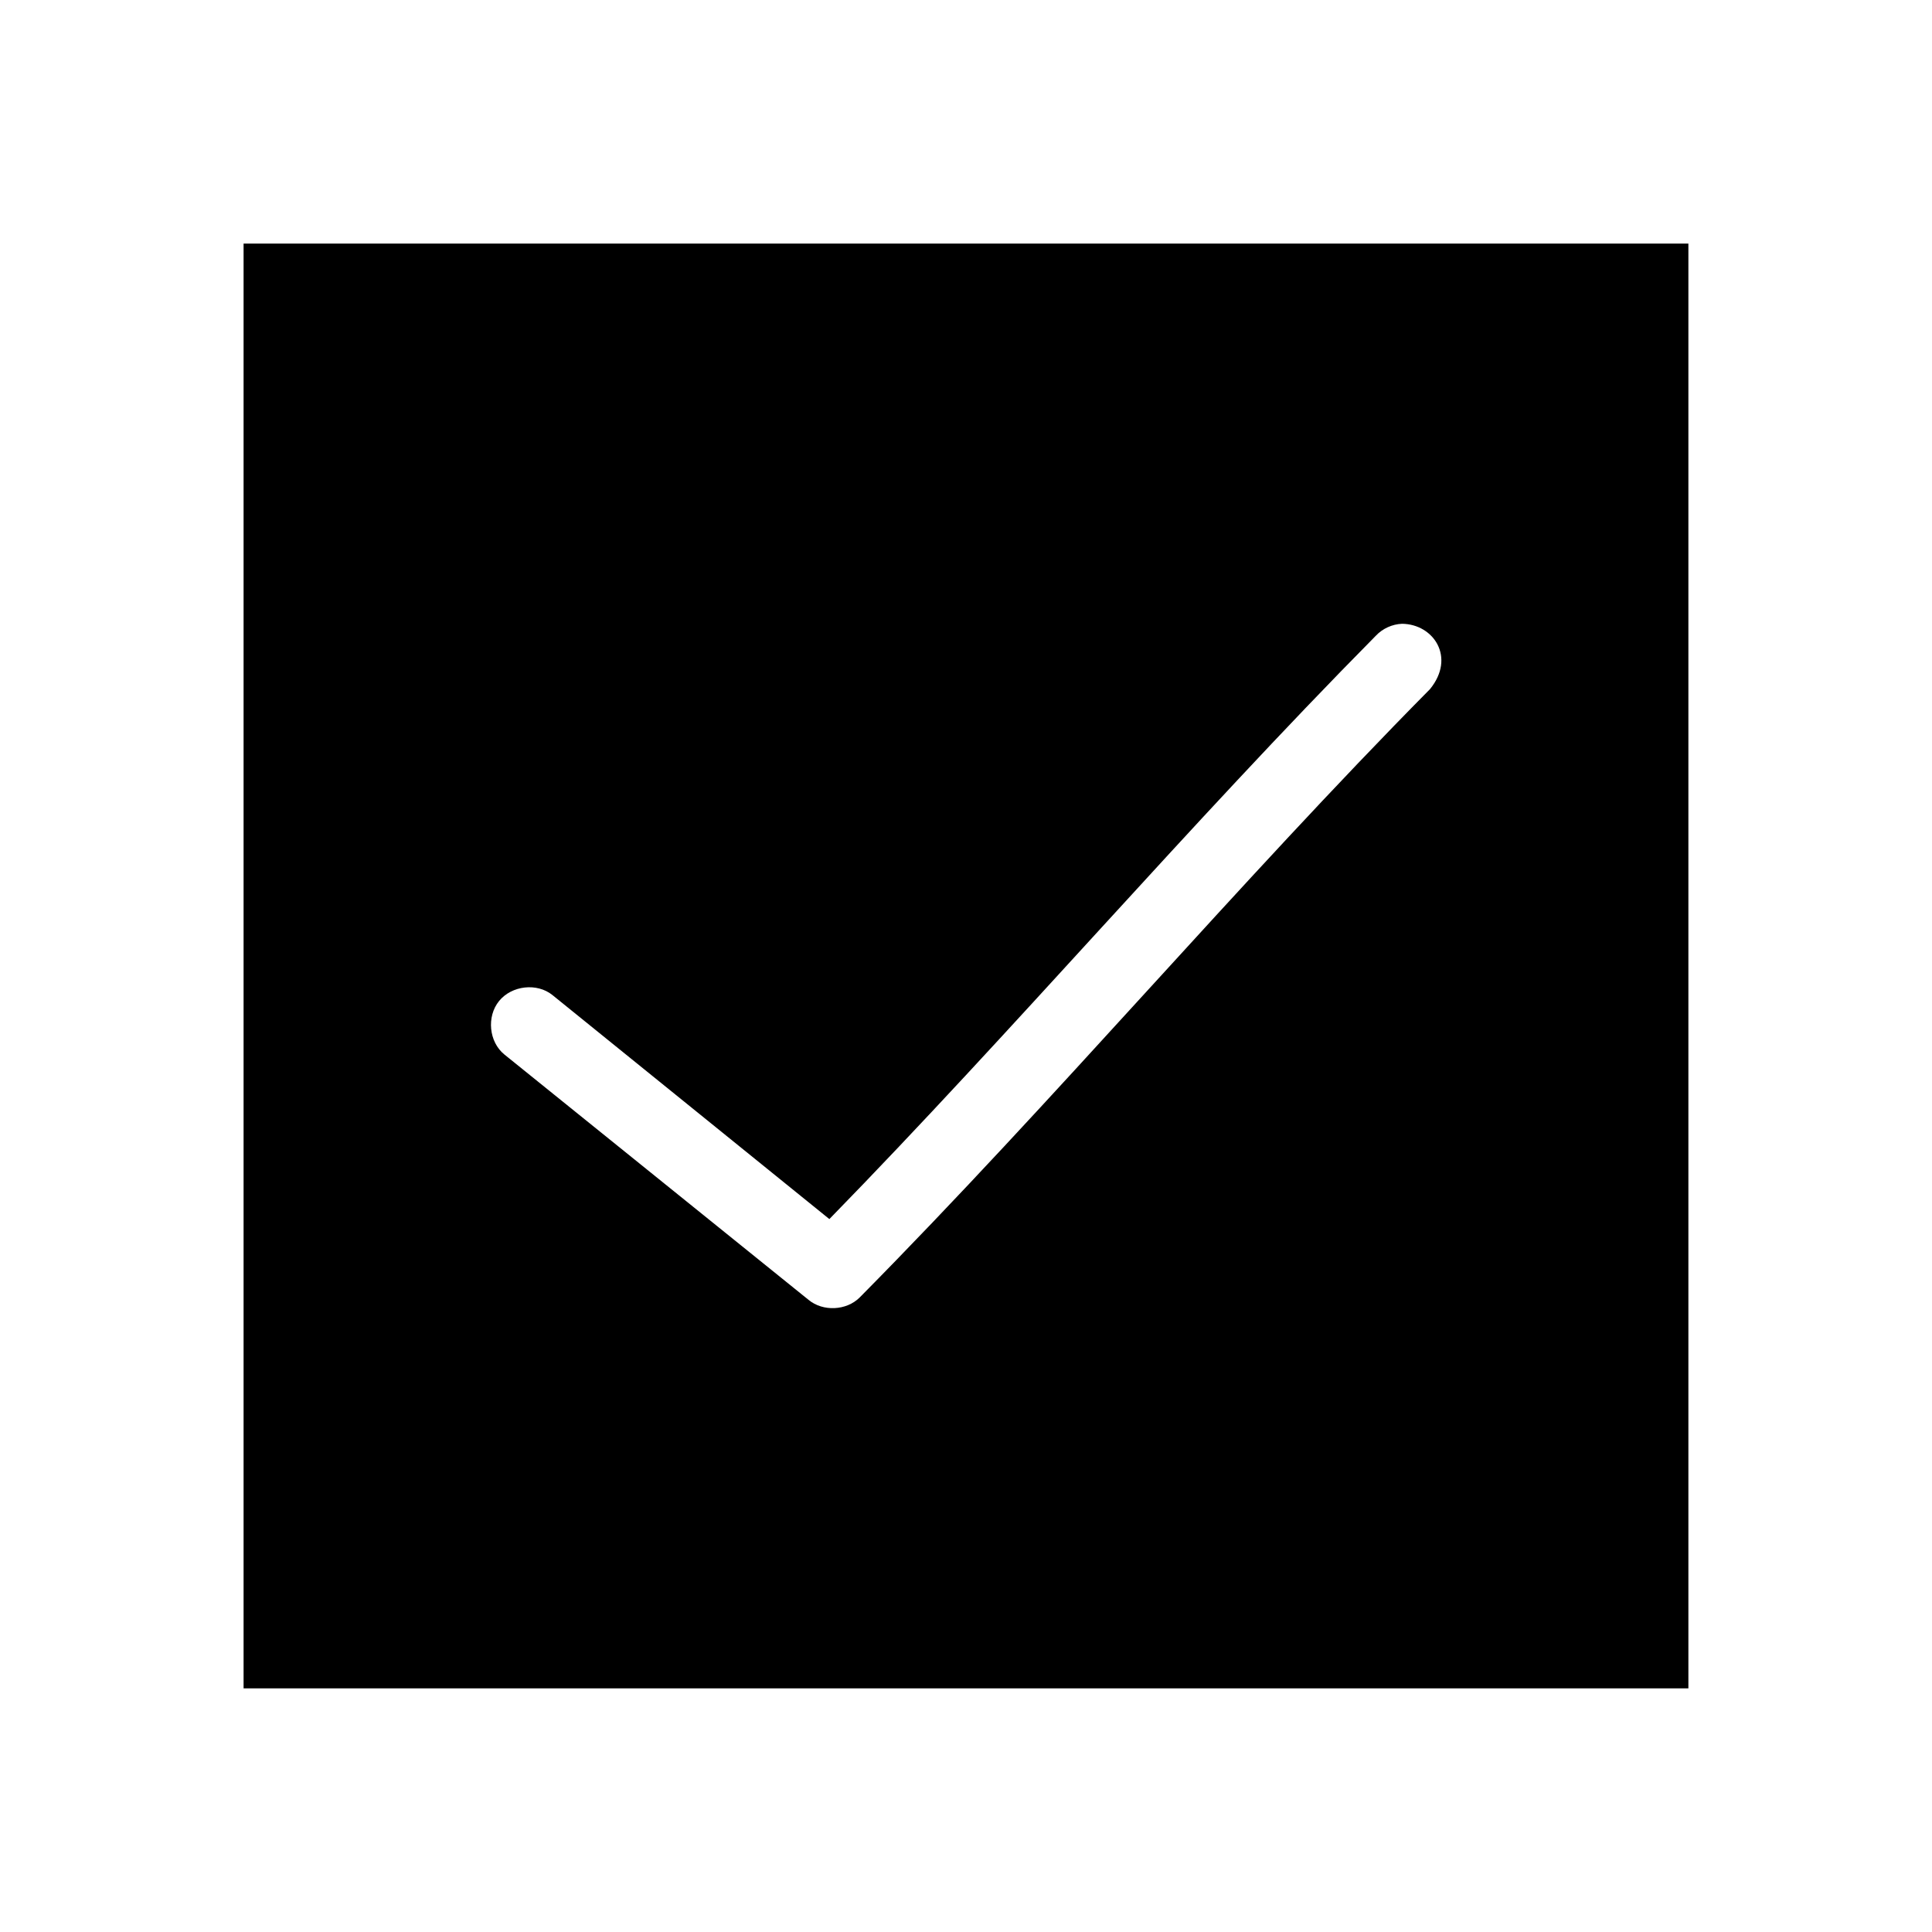 <?xml version="1.0" encoding="UTF-8"?>
<!-- Uploaded to: SVG Find, www.svgfind.com, Generator: SVG Find Mixer Tools -->
<svg fill="#000000" width="800px" height="800px" version="1.1" viewBox="144 144 512 512" xmlns="http://www.w3.org/2000/svg">
 <path d="m208.55 208.55v382.89h382.89v-382.89zm307.01 100.76c8.352 0.086 14.285 8.898 7.398 17.32-51.117 51.676-99.258 108.77-151.14 161.22-3.508 3.5-9.723 3.789-13.539 0.629l-80.609-65.023c-4.121-3.34-4.754-10.047-1.418-14.168 3.34-4.121 10.047-4.914 14.168-1.574l73.367 59.355c48.773-49.945 95.113-104.33 144.84-154.61 1.785-1.891 4.328-3.047 6.926-3.148z"/>
</svg>